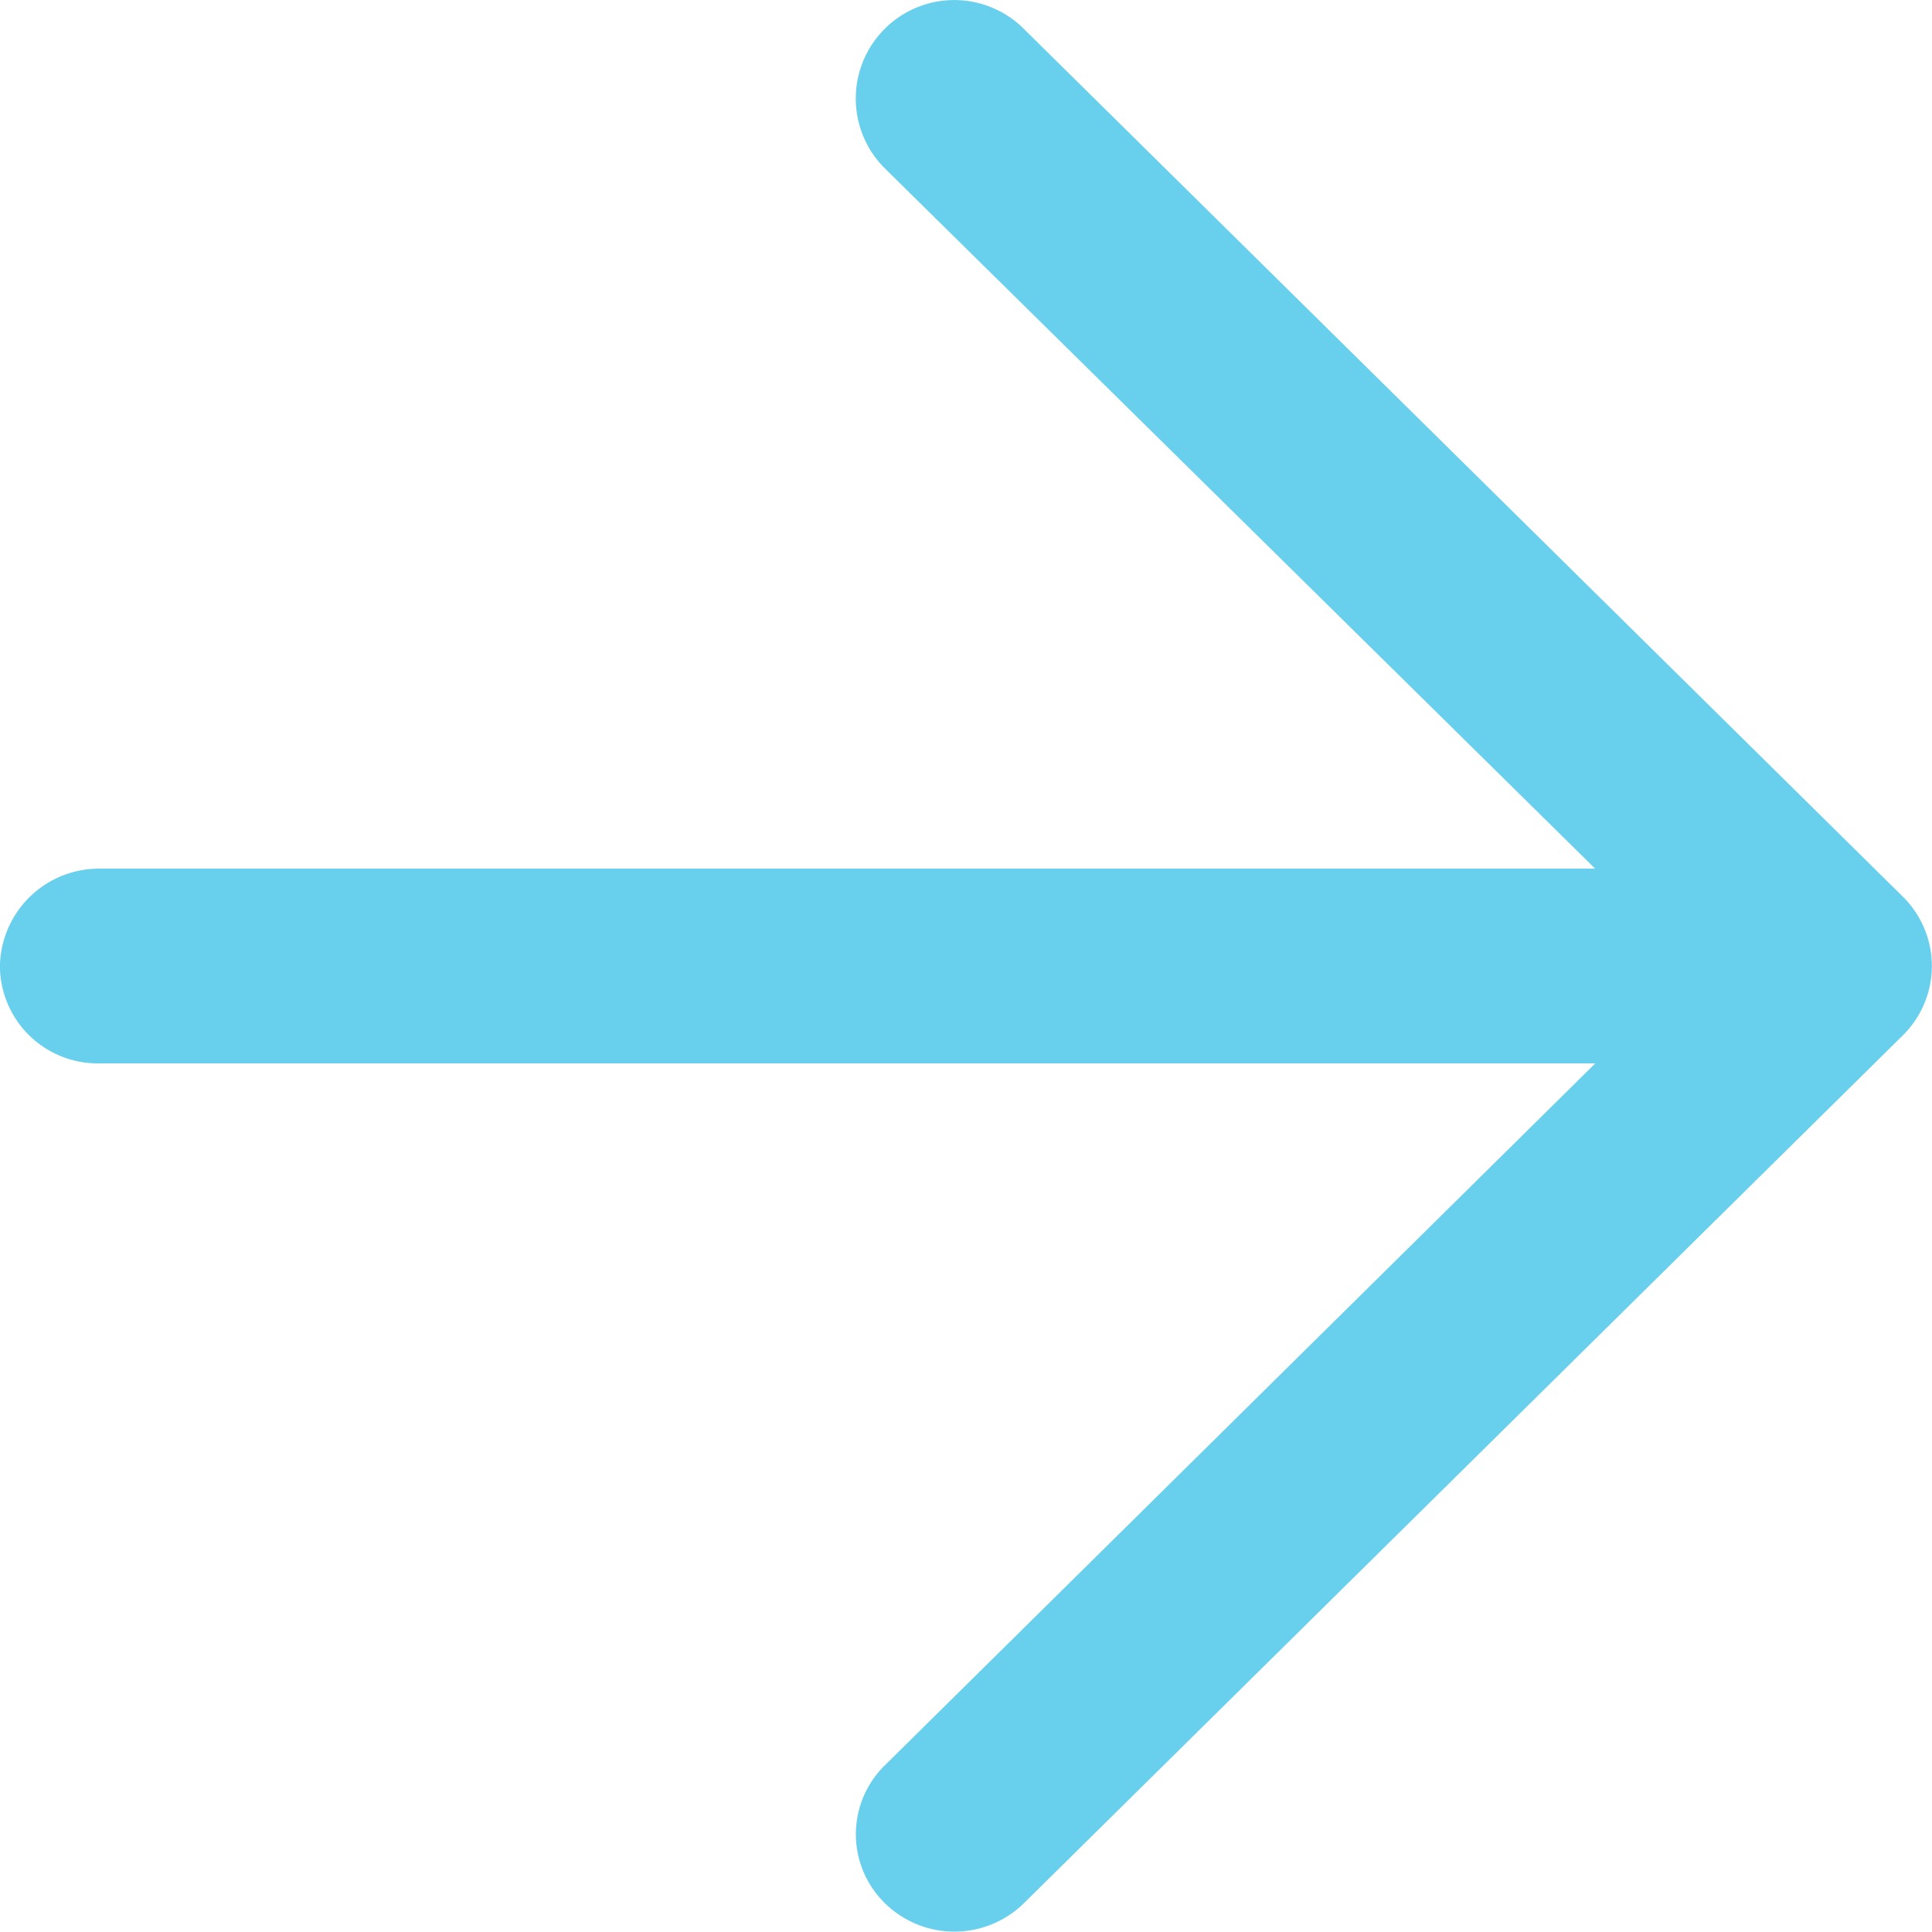 <svg xmlns="http://www.w3.org/2000/svg" width="25" height="25" viewBox="0 0 25 25">
  <defs>
    <style>
      .cls-1 {
        fill: #68d0ec;
        fill-rule: evenodd;
      }
    </style>
  </defs>
  <path id="icon_arrow-produkt-right.svg" class="cls-1" d="M985.257,1211.62a1.284,1.284,0,0,1-1.814,0,1.248,1.248,0,0,1,0-1.77l9.2-9.09H973.288a1.266,1.266,0,0,1-1.289-1.25,1.283,1.283,0,0,1,1.289-1.27h19.353l-9.2-9.07a1.274,1.274,0,1,1,1.814-1.79l11.375,11.23a1.26,1.26,0,0,1,0,1.78Z" transform="translate(-972 -1187)"/>
</svg>
